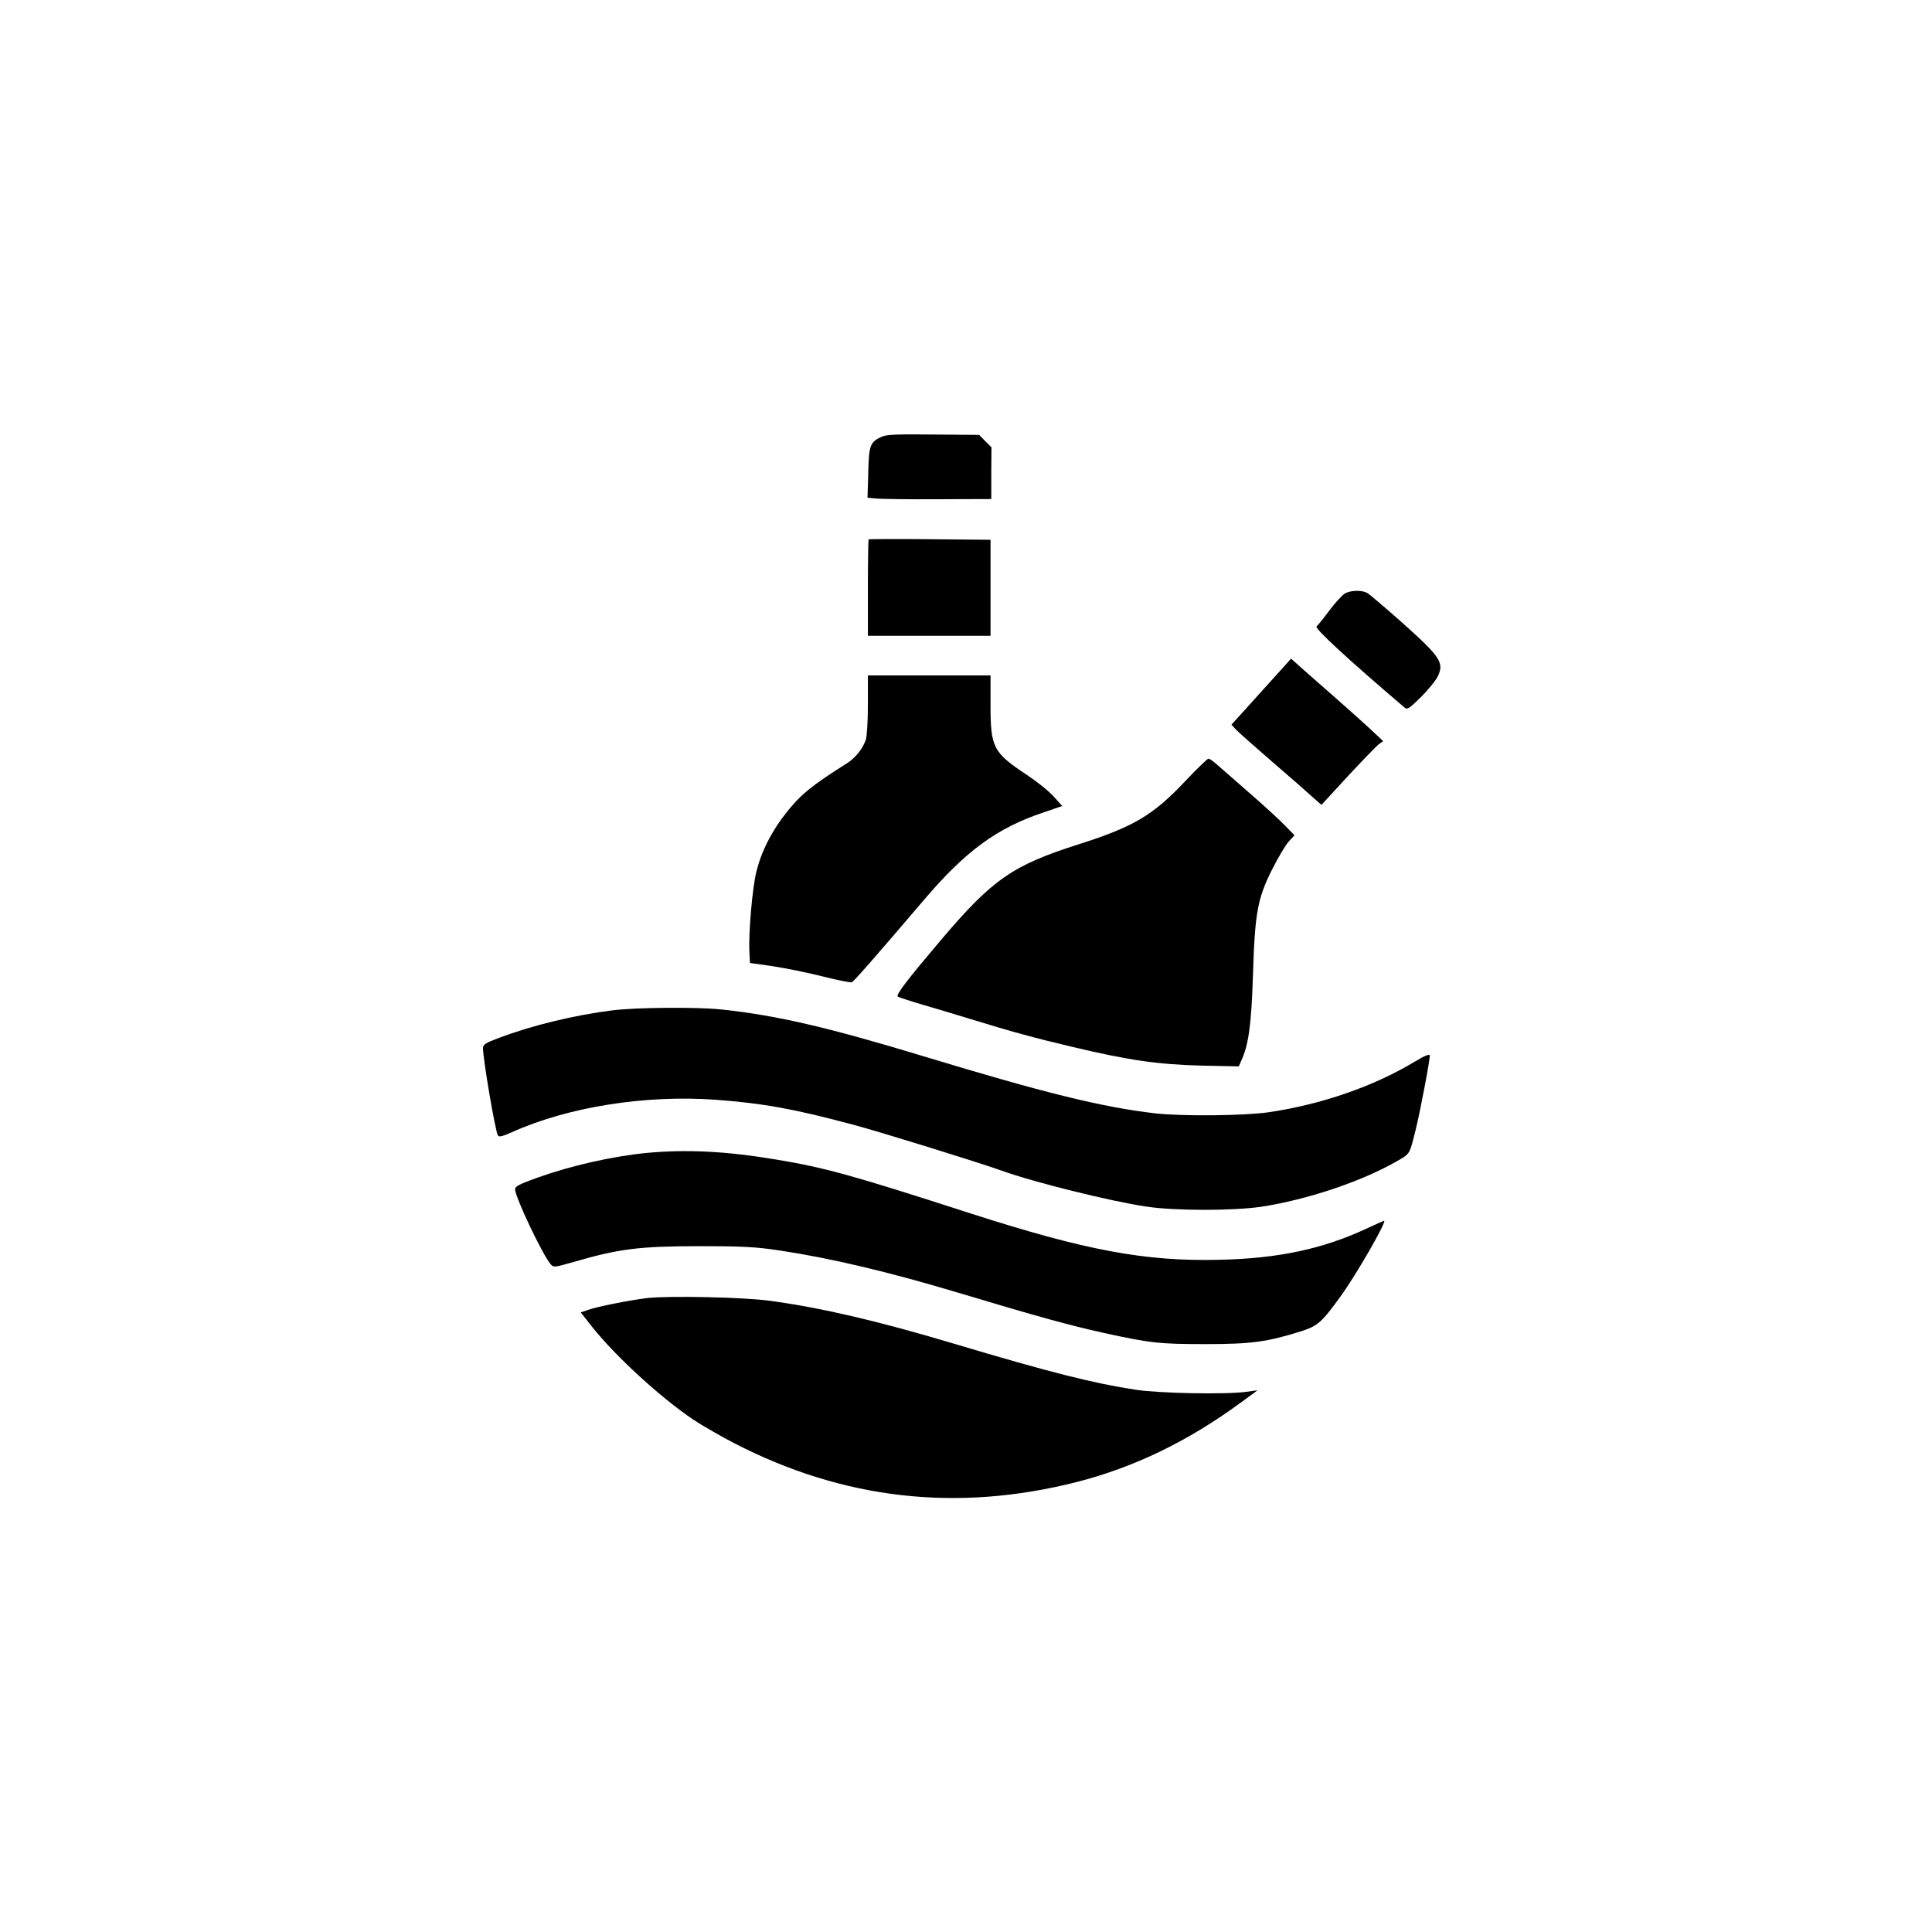 <?xml version="1.0" standalone="no"?>
<!DOCTYPE svg PUBLIC "-//W3C//DTD SVG 20010904//EN"
 "http://www.w3.org/TR/2001/REC-SVG-20010904/DTD/svg10.dtd">
<svg version="1.0" xmlns="http://www.w3.org/2000/svg"
 width="1024pt" height="1024pt" viewBox="0 0 1024 1024"
 preserveAspectRatio="xMidYMid meet">

<g transform="translate(0,1024) scale(0.1,-0.1)"
fill="#000000" stroke="none">
<path d="M4675 7926 c-63 -28 -70 -45 -73 -191 l-4 -133 44 -4 c24 -3 171 -5
327 -4 l285 1 0 137 1 137 -33 33 -32 33 -243 2 c-186 2 -249 0 -272 -11z"/>
<path d="M4604 7381 c-2 -2 -4 -118 -4 -258 l0 -253 325 0 325 0 0 255 0 254
-321 3 c-176 2 -323 1 -325 -1z"/>
<path d="M7129 7095 c-14 -8 -52 -49 -84 -92 -32 -43 -62 -80 -67 -83 -13 -9
169 -177 465 -429 16 -14 23 -9 89 55 38 38 79 88 90 112 32 70 12 101 -186
278 -92 82 -177 154 -189 161 -29 16 -86 15 -118 -2z"/>
<path d="M6733 6627 c-61 -67 -132 -146 -158 -175 l-48 -53 24 -26 c13 -14 98
-89 189 -168 91 -78 187 -162 214 -187 l50 -44 138 150 c77 83 151 159 164
170 l25 18 -78 73 c-43 39 -127 115 -188 168 -60 53 -135 118 -166 146 l-56
50 -110 -122z"/>
<path d="M4600 6506 c0 -88 -5 -167 -11 -187 -17 -49 -55 -96 -102 -126 -139
-87 -212 -141 -264 -196 -106 -114 -180 -242 -213 -373 -22 -83 -43 -327 -38
-428 l3 -60 120 -17 c66 -10 185 -34 264 -54 79 -20 149 -34 156 -31 10 4 110
117 382 436 221 260 388 382 634 464 l99 34 -46 51 c-26 29 -90 80 -143 115
-178 118 -191 144 -191 372 l0 154 -325 0 -325 0 0 -154z"/>
<path d="M6287 6105 c-175 -186 -276 -246 -567 -339 -353 -112 -459 -186 -730
-505 -179 -211 -242 -293 -232 -303 4 -3 63 -23 132 -43 69 -20 181 -54 250
-75 232 -71 334 -99 545 -149 299 -71 452 -93 685 -99 l196 -4 12 28 c40 86
54 188 63 454 10 333 24 408 103 565 31 61 69 125 86 144 l31 34 -48 49 c-26
28 -110 105 -187 172 -76 66 -155 135 -175 153 -20 18 -40 32 -46 32 -5 0 -59
-51 -118 -114z"/>
<path d="M3247 4885 c-201 -25 -425 -79 -602 -146 -71 -26 -85 -35 -85 -54 0
-59 65 -441 79 -463 6 -10 24 -5 74 17 300 135 709 199 1082 172 252 -19 413
-48 730 -133 133 -35 665 -200 785 -243 169 -61 571 -161 765 -190 148 -23
460 -23 610 -1 241 37 526 132 711 237 80 46 73 34 108 174 24 97 77 377 74
391 -2 9 -28 -2 -78 -32 -216 -131 -496 -228 -775 -269 -128 -19 -459 -22
-602 -6 -284 33 -590 109 -1233 304 -508 154 -777 216 -1070 247 -131 13 -442
11 -573 -5z"/>
<path d="M3425 4129 c-181 -18 -398 -67 -577 -131 -95 -34 -118 -46 -118 -61
0 -42 144 -344 188 -397 17 -19 19 -18 132 14 231 67 342 81 655 81 239 0 302
-4 429 -23 272 -41 580 -114 956 -227 395 -119 585 -171 757 -209 250 -55 299
-60 543 -60 242 0 325 11 509 69 85 27 108 48 207 185 83 114 247 400 230 400
-2 0 -46 -20 -98 -44 -229 -106 -463 -156 -771 -163 -397 -10 -712 49 -1327
247 -613 198 -765 241 -1025 284 -268 45 -476 55 -690 35z"/>
<path d="M3430 3360 c-96 -12 -264 -45 -314 -63 l-38 -13 63 -80 c127 -158
360 -371 533 -488 48 -32 146 -88 219 -126 578 -298 1180 -366 1814 -205 305
78 590 216 868 420 l90 66 -60 -8 c-111 -15 -461 -8 -585 11 -220 33 -455 92
-970 246 -399 119 -695 188 -965 225 -139 20 -541 28 -655 15z"/>
</g>
</svg>
